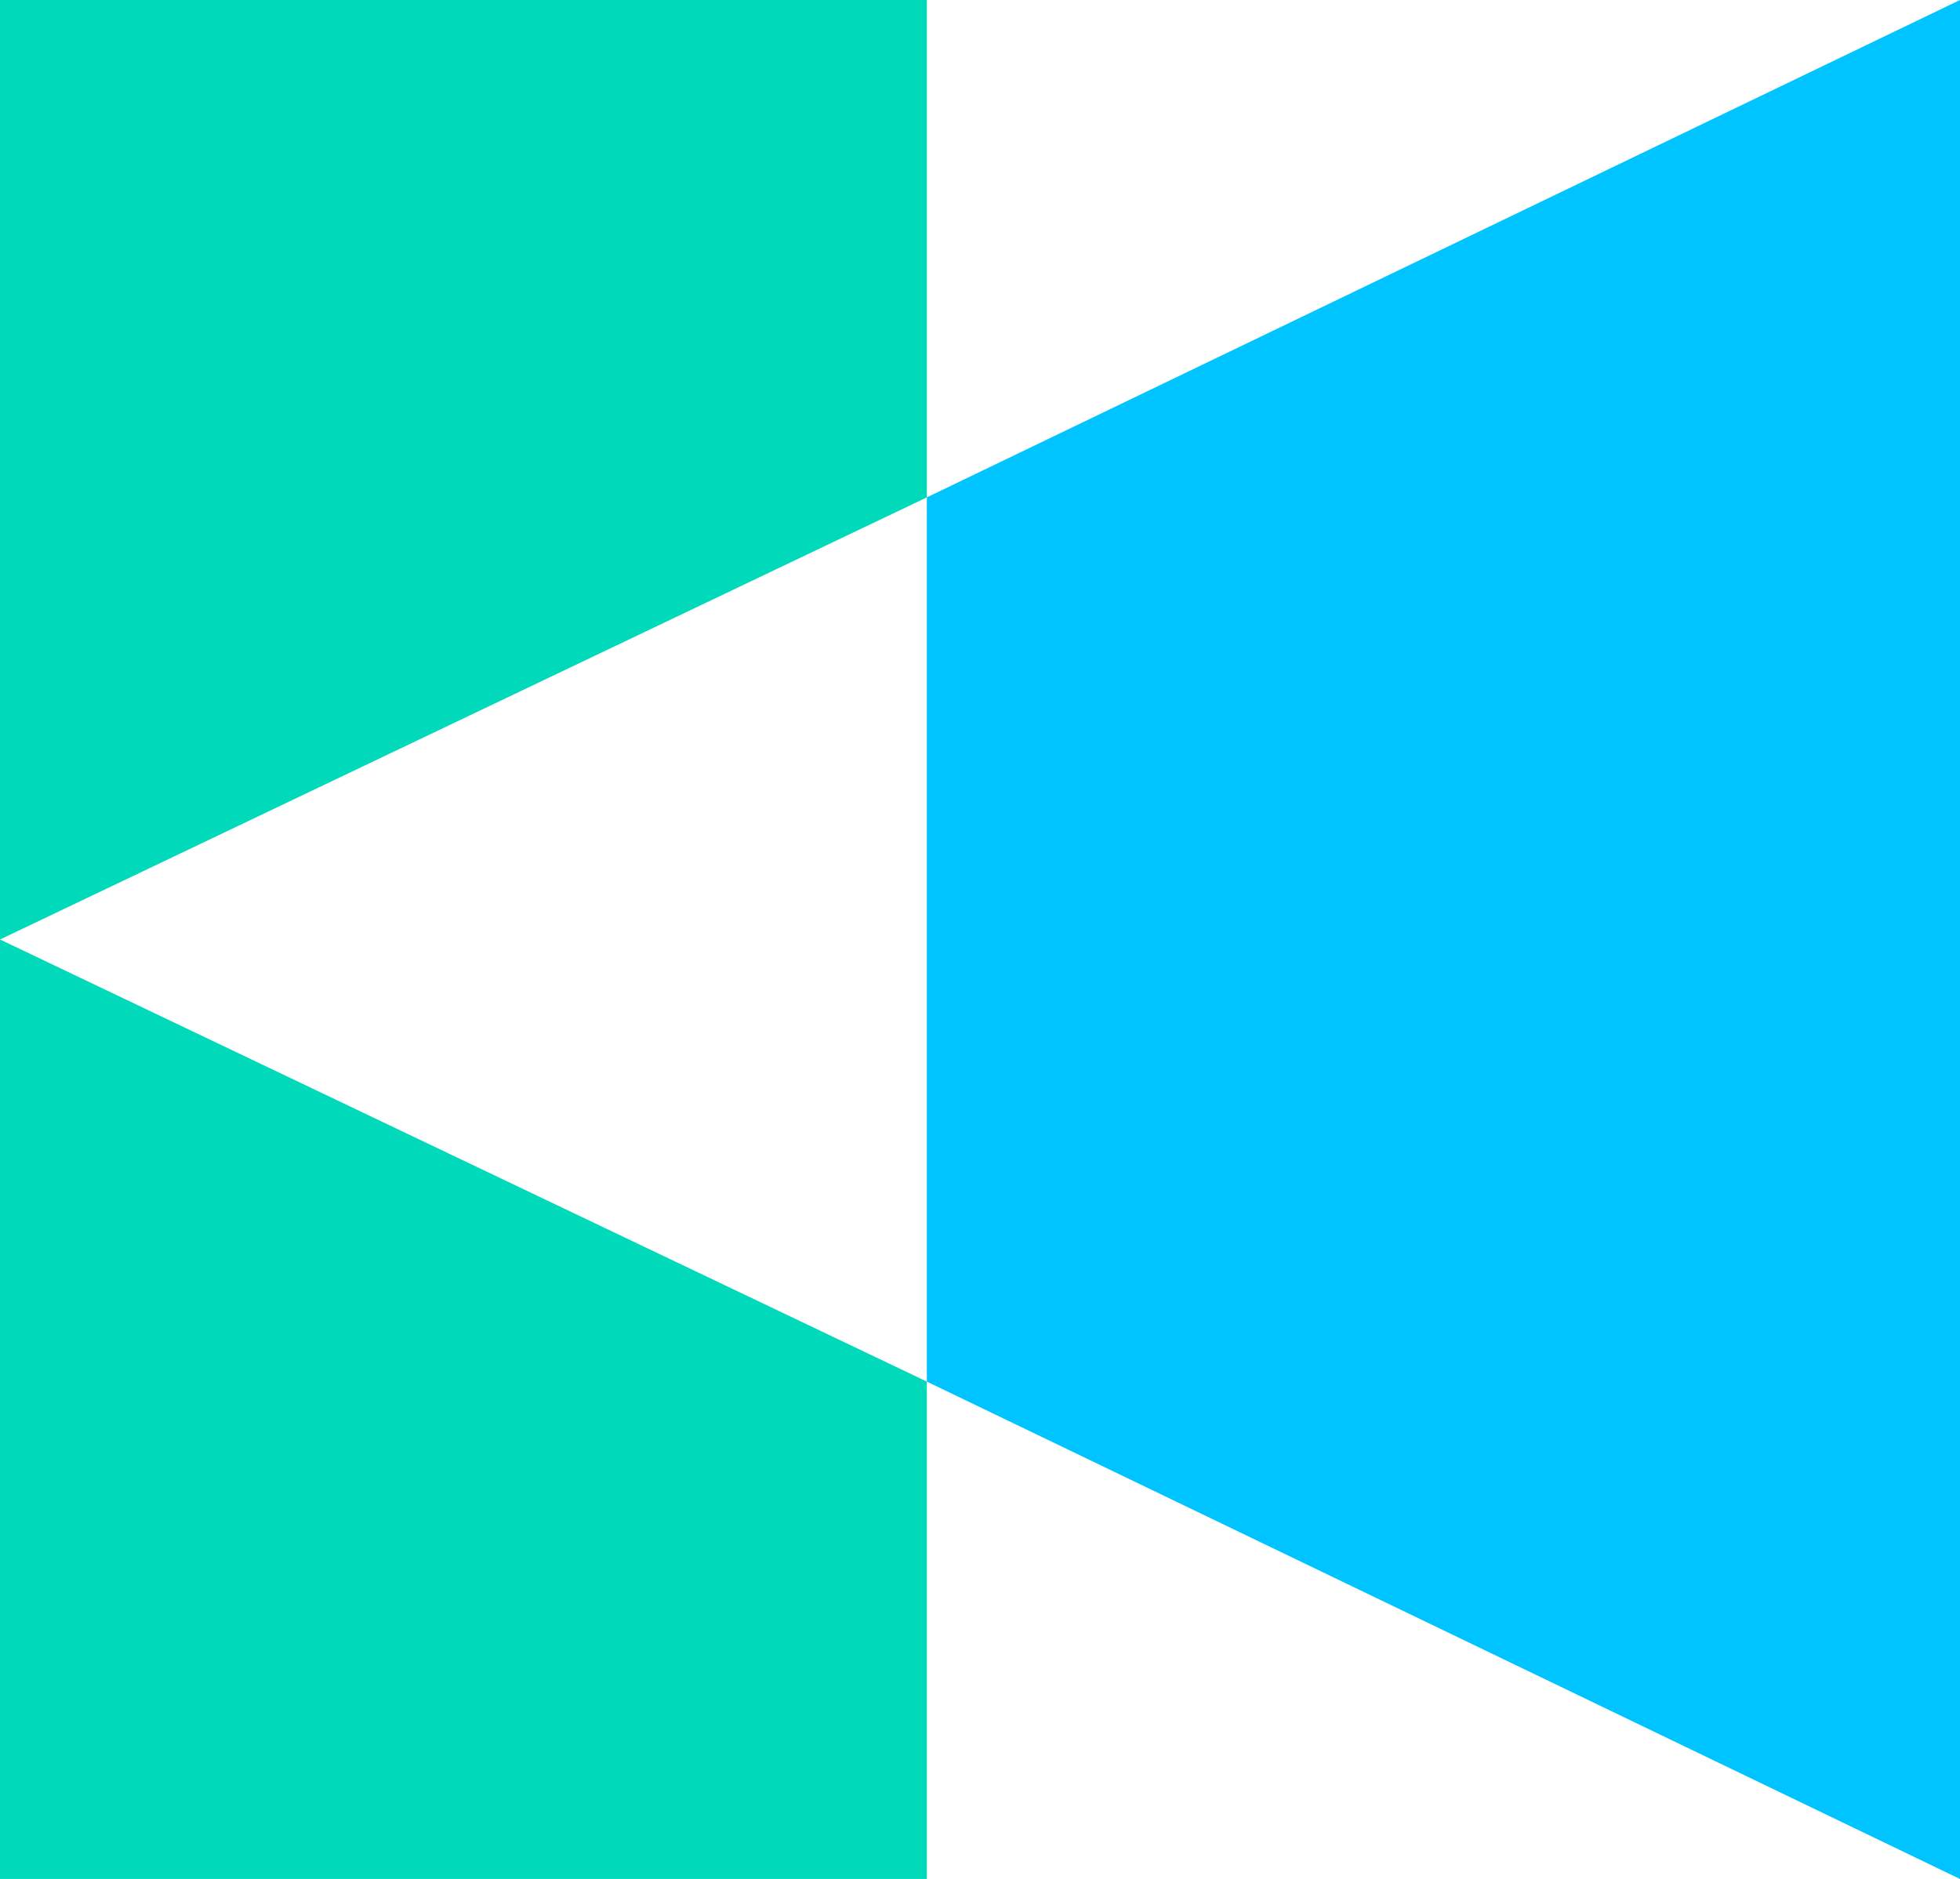 <svg id="Calque_1" xmlns="http://www.w3.org/2000/svg" viewBox="0 0 46.1 44.2"><style>.st0{fill:#00daba}.st1{fill:#00c4ff}</style><path class="st0" d="M21.8 11.7V0H0v44.2h21.8V32.5L0 22.1z"/><path class="st1" d="M46.1 0L21.8 11.7v20.8l24.3 11.7z"/></svg>
